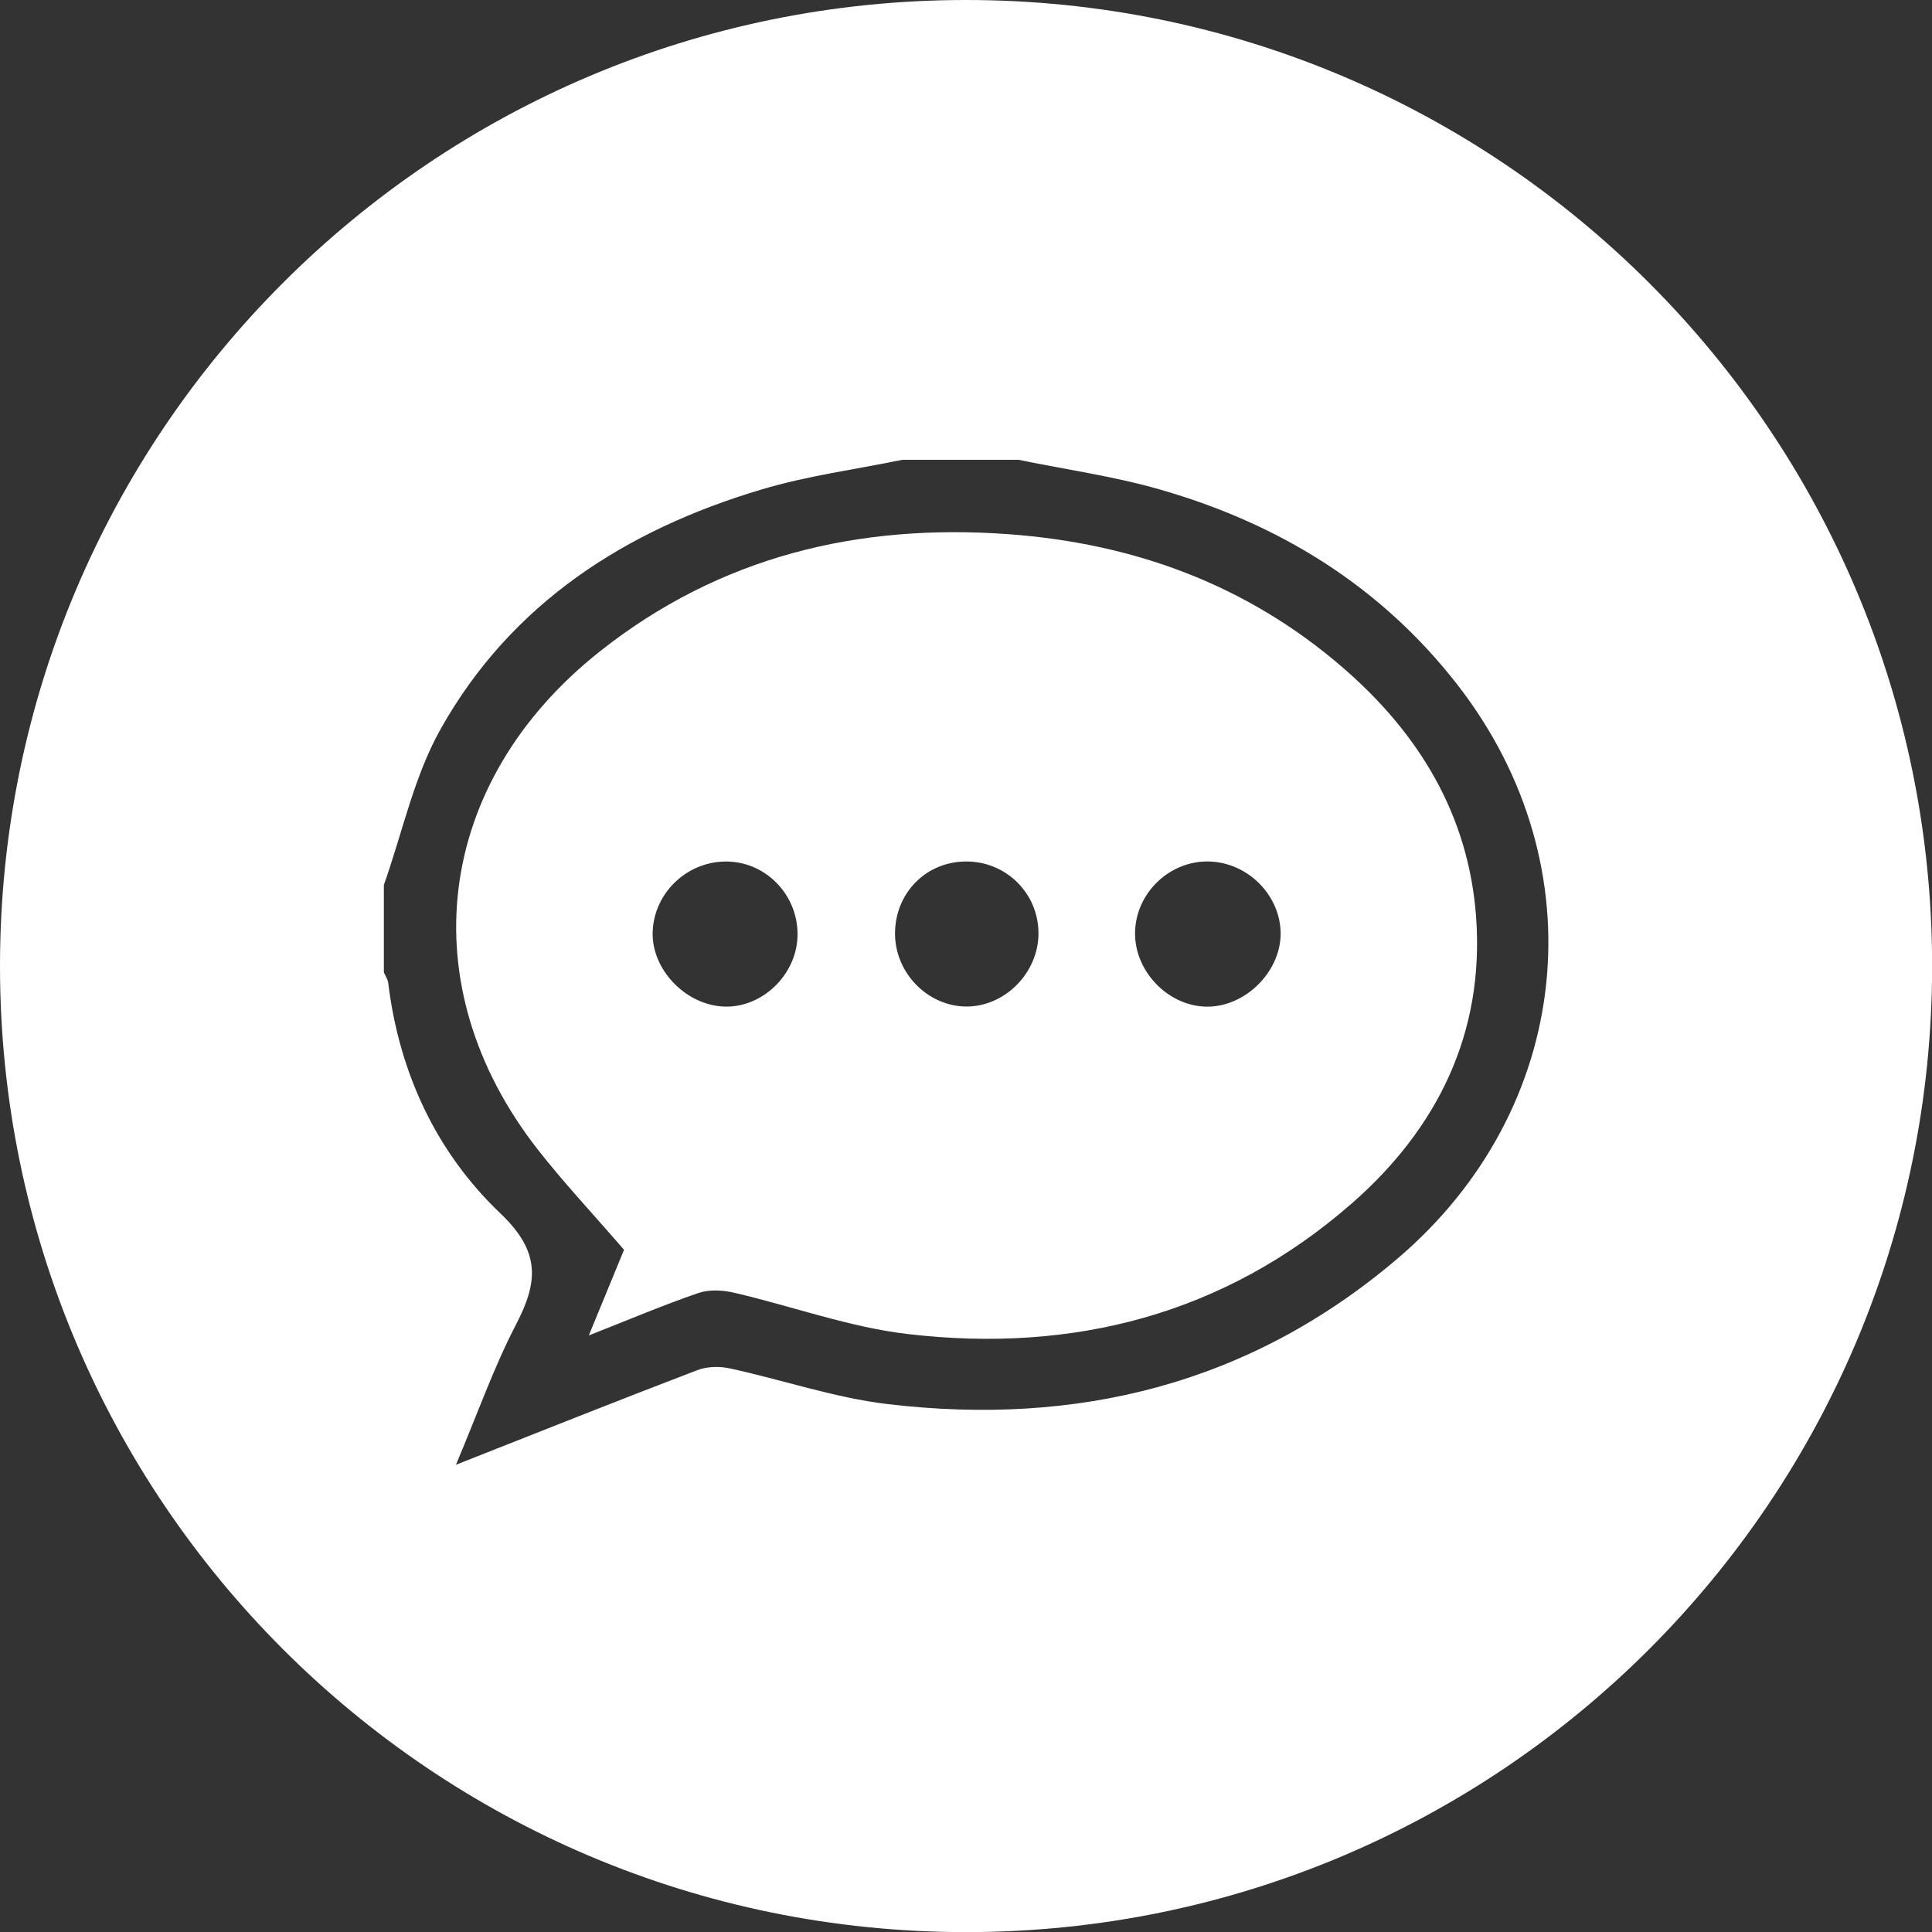 <?xml version="1.0" encoding="UTF-8"?>
<svg xmlns="http://www.w3.org/2000/svg" id="Layer_2" viewBox="0 0 169.41 169.41">
  <rect x="0" y="0" width="169.41" height="169.41" fill="#333333" stroke="none"/>
  <defs>
    <style>.cls-1{fill:#fff;}</style>
  </defs>
  <g id="Layer_1-2">
    <path class="cls-1" d="m117.69,58.49c-8.4-7.24-18.29-10.85-29.27-11.65-13.2-.96-25.33,1.97-35.82,10.28-14.52,11.5-16.7,29.28-5.45,43.67,2.29,2.93,4.85,5.65,7.57,8.8-.71,1.72-1.79,4.35-3.09,7.51,3.61-1.42,6.57-2.68,9.61-3.72.94-.32,2.12-.26,3.11-.03,5.1,1.18,10.11,3.03,15.27,3.63,14.47,1.69,27.72-1.7,38.86-11.41,7.56-6.59,11.71-14.99,10.95-25.21-.66-8.93-5.04-16.1-11.73-21.86Zm-54.27,29.77c-3.35-.17-6.3-3.29-6.19-6.54.12-3.53,3.17-6.33,6.72-6.17,3.42.16,6.1,3.11,5.98,6.59-.12,3.41-3.17,6.29-6.51,6.12Zm21.35,0c-3.4,0-6.28-2.92-6.29-6.39,0-3.56,2.72-6.33,6.25-6.33,3.51,0,6.33,2.8,6.33,6.3,0,3.44-2.91,6.41-6.3,6.42Zm21.16.01c-3.33.04-6.33-2.91-6.4-6.29-.07-3.42,2.75-6.35,6.18-6.44,3.43-.08,6.42,2.69,6.58,6.08.15,3.39-2.92,6.6-6.35,6.65Z"></path>
    <path class="cls-1" d="m84.71,0C37.92,0,0,37.92,0,84.71s37.92,84.71,84.71,84.71,84.71-37.92,84.71-84.71S131.49,0,84.71,0Zm37.81,110.38c-12.95,11.01-28.08,14.71-44.68,12.74-4.67-.55-9.22-2.13-13.85-3.13-.91-.2-2.01-.17-2.86.16-6.86,2.62-13.69,5.35-21.15,8.29,1.9-4.5,3.32-8.55,5.28-12.32,1.95-3.75,2.13-6.38-1.38-9.72-5.64-5.37-8.88-12.35-9.84-20.22-.04-.32-.25-.61-.38-.92v-7.66c1.62-4.57,2.63-9.49,4.97-13.66,6.2-11.05,16.23-17.47,28.15-21.02,4.01-1.2,8.21-1.75,12.33-2.6h10.21c4.13.85,8.34,1.44,12.38,2.6,10.47,3,19.41,8.49,26.15,17.19,12.32,15.91,10.06,37.19-5.33,50.27Z"></path>
  </g>
</svg>
